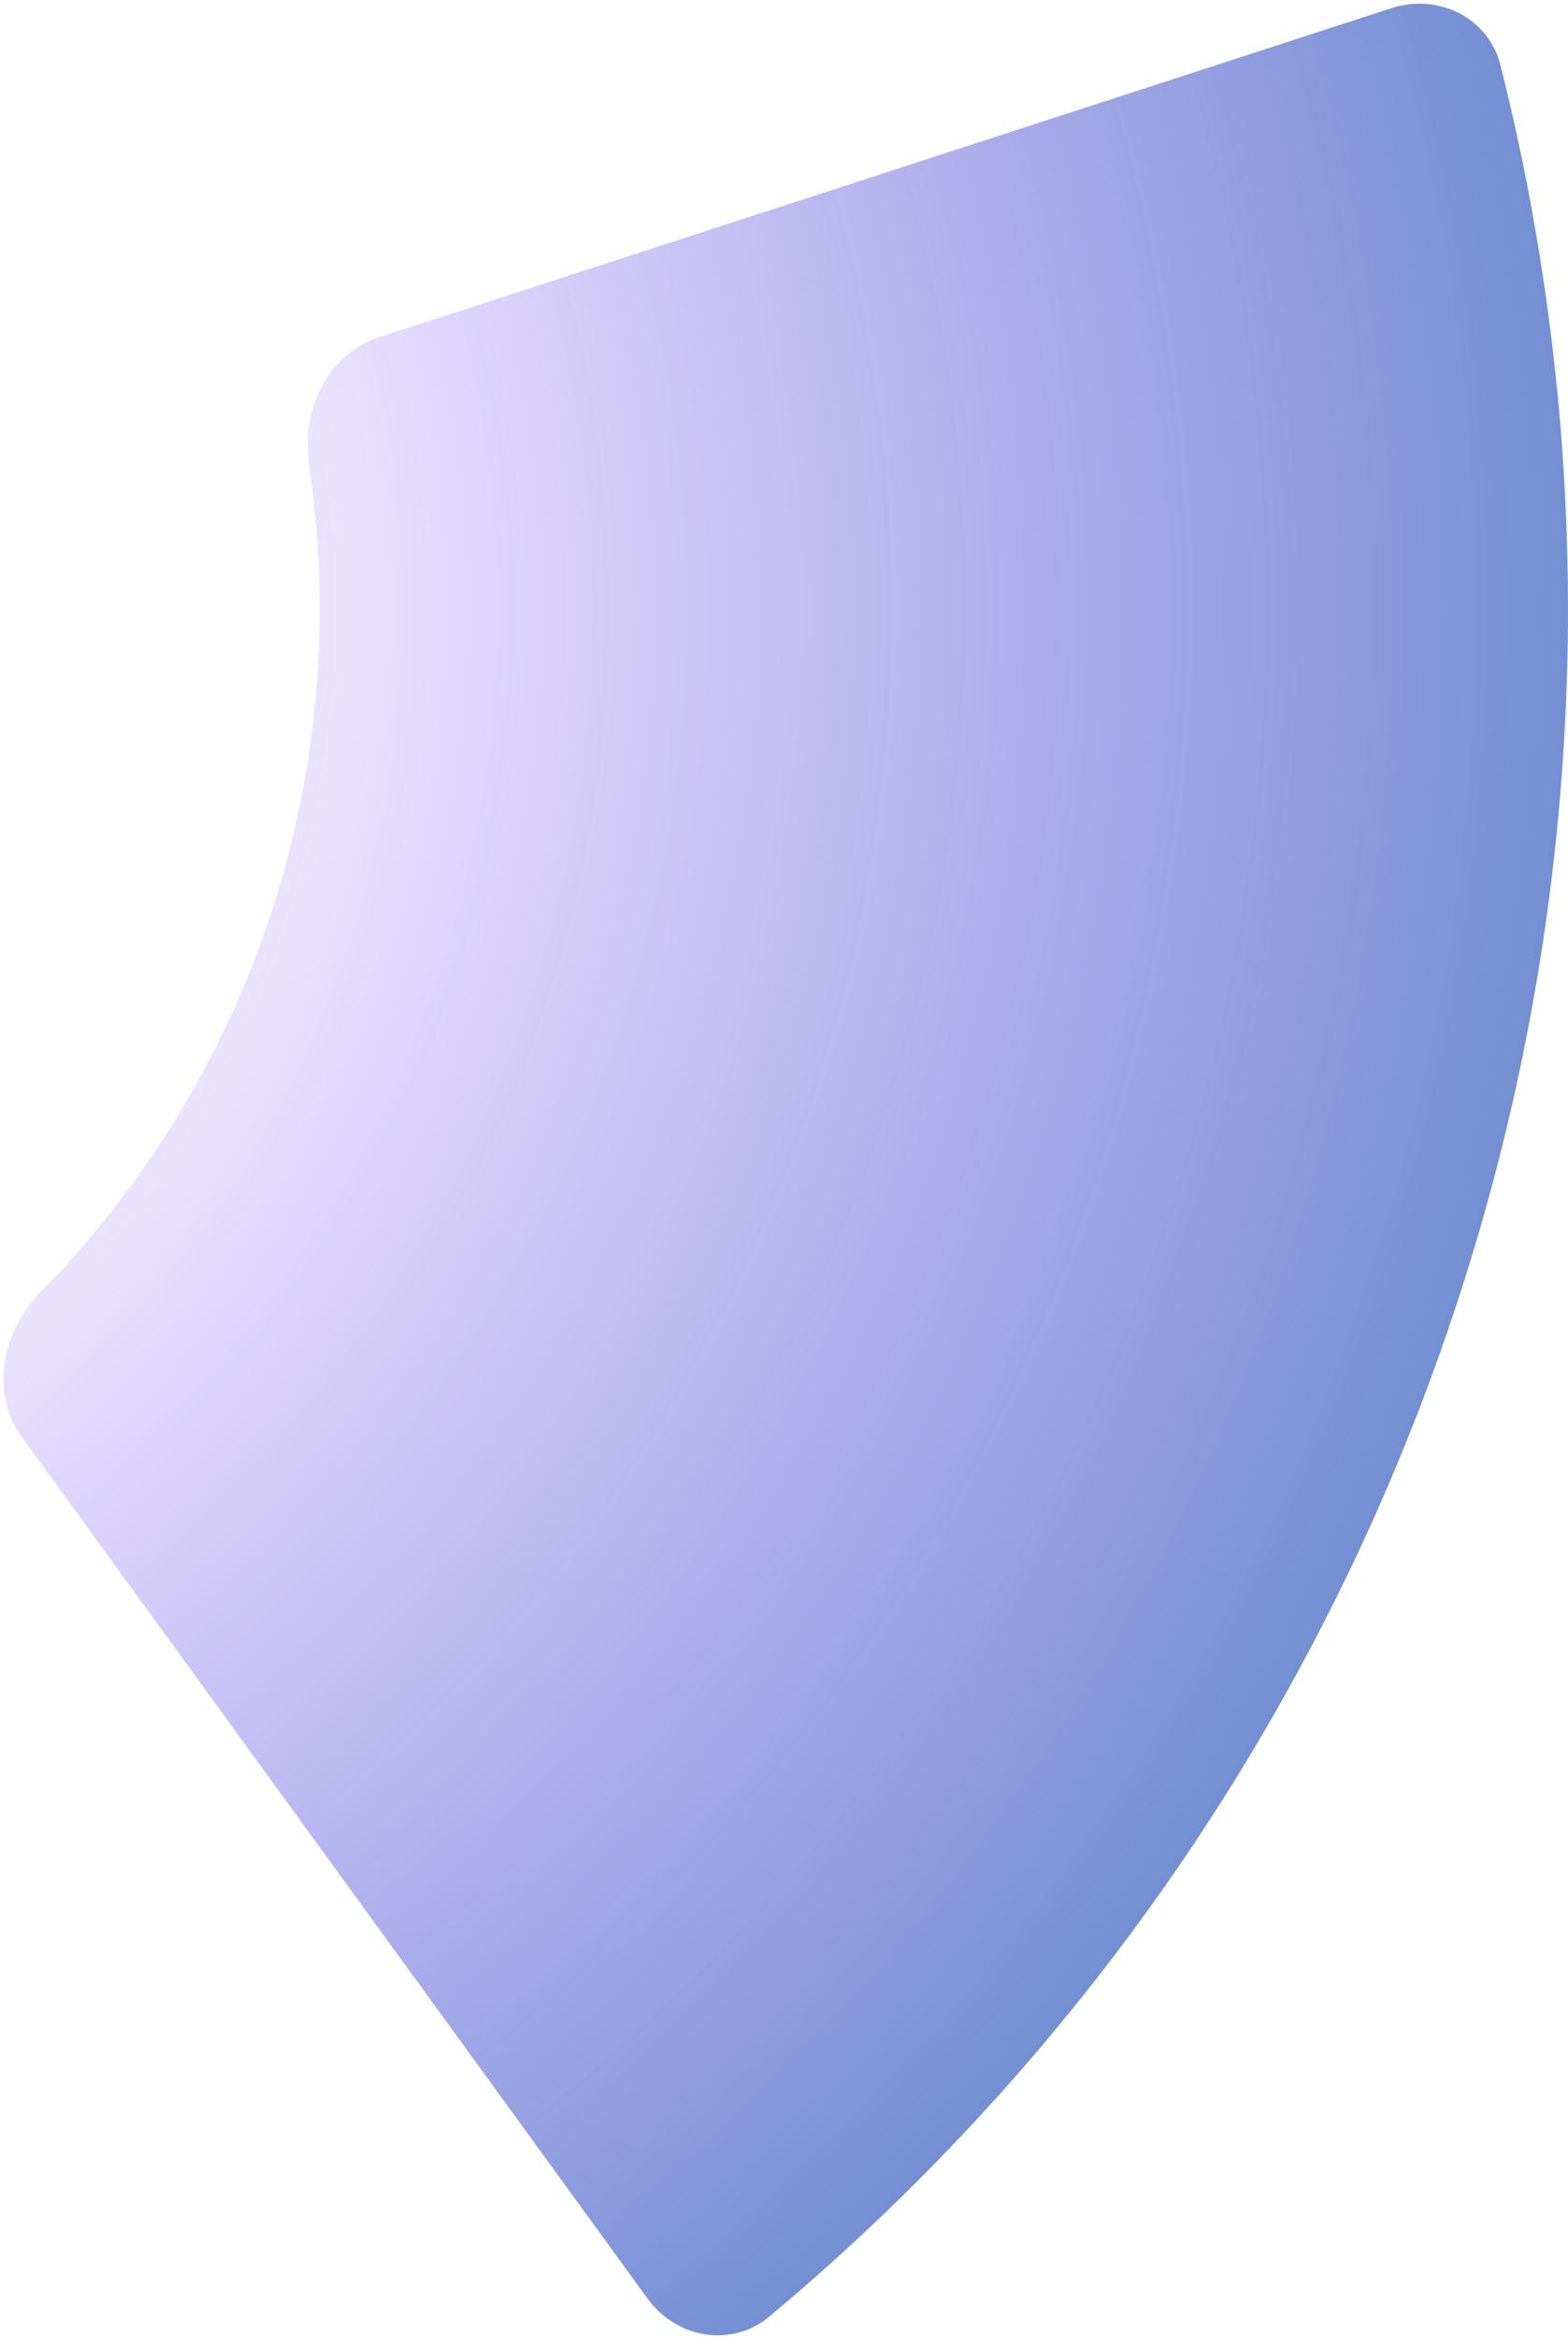 <?xml version="1.0" encoding="UTF-8"?> <svg xmlns="http://www.w3.org/2000/svg" width="206" height="307" viewBox="0 0 206 307" fill="none"> <path fill-rule="evenodd" clip-rule="evenodd" d="M197.103 8.468C210.552 61.692 208.754 117.773 191.709 170.232C174.664 222.691 143.155 269.119 100.99 304.273C96.334 308.156 89.037 307.307 85.052 301.822L2.762 188.559C-0.977 183.413 -0.209 175.328 5.374 169.637C19.162 155.582 29.592 138.461 35.735 119.554C41.879 100.646 43.504 80.665 40.611 61.189C39.439 53.303 43.57 46.311 49.62 44.345L182.768 1.083C189.216 -1.012 195.618 2.59 197.103 8.468Z" fill="url(#paint0_radial_35_104)" fill-opacity="0.6"></path> <defs> <radialGradient id="paint0_radial_35_104" cx="0" cy="0" r="1" gradientUnits="userSpaceOnUse" gradientTransform="translate(-86 79.999) scale(300 300)"> <stop offset="0.295" stop-color="#5500FE" stop-opacity="0"></stop> <stop offset="1" stop-color="#0A41AE"></stop> </radialGradient> </defs> </svg> 